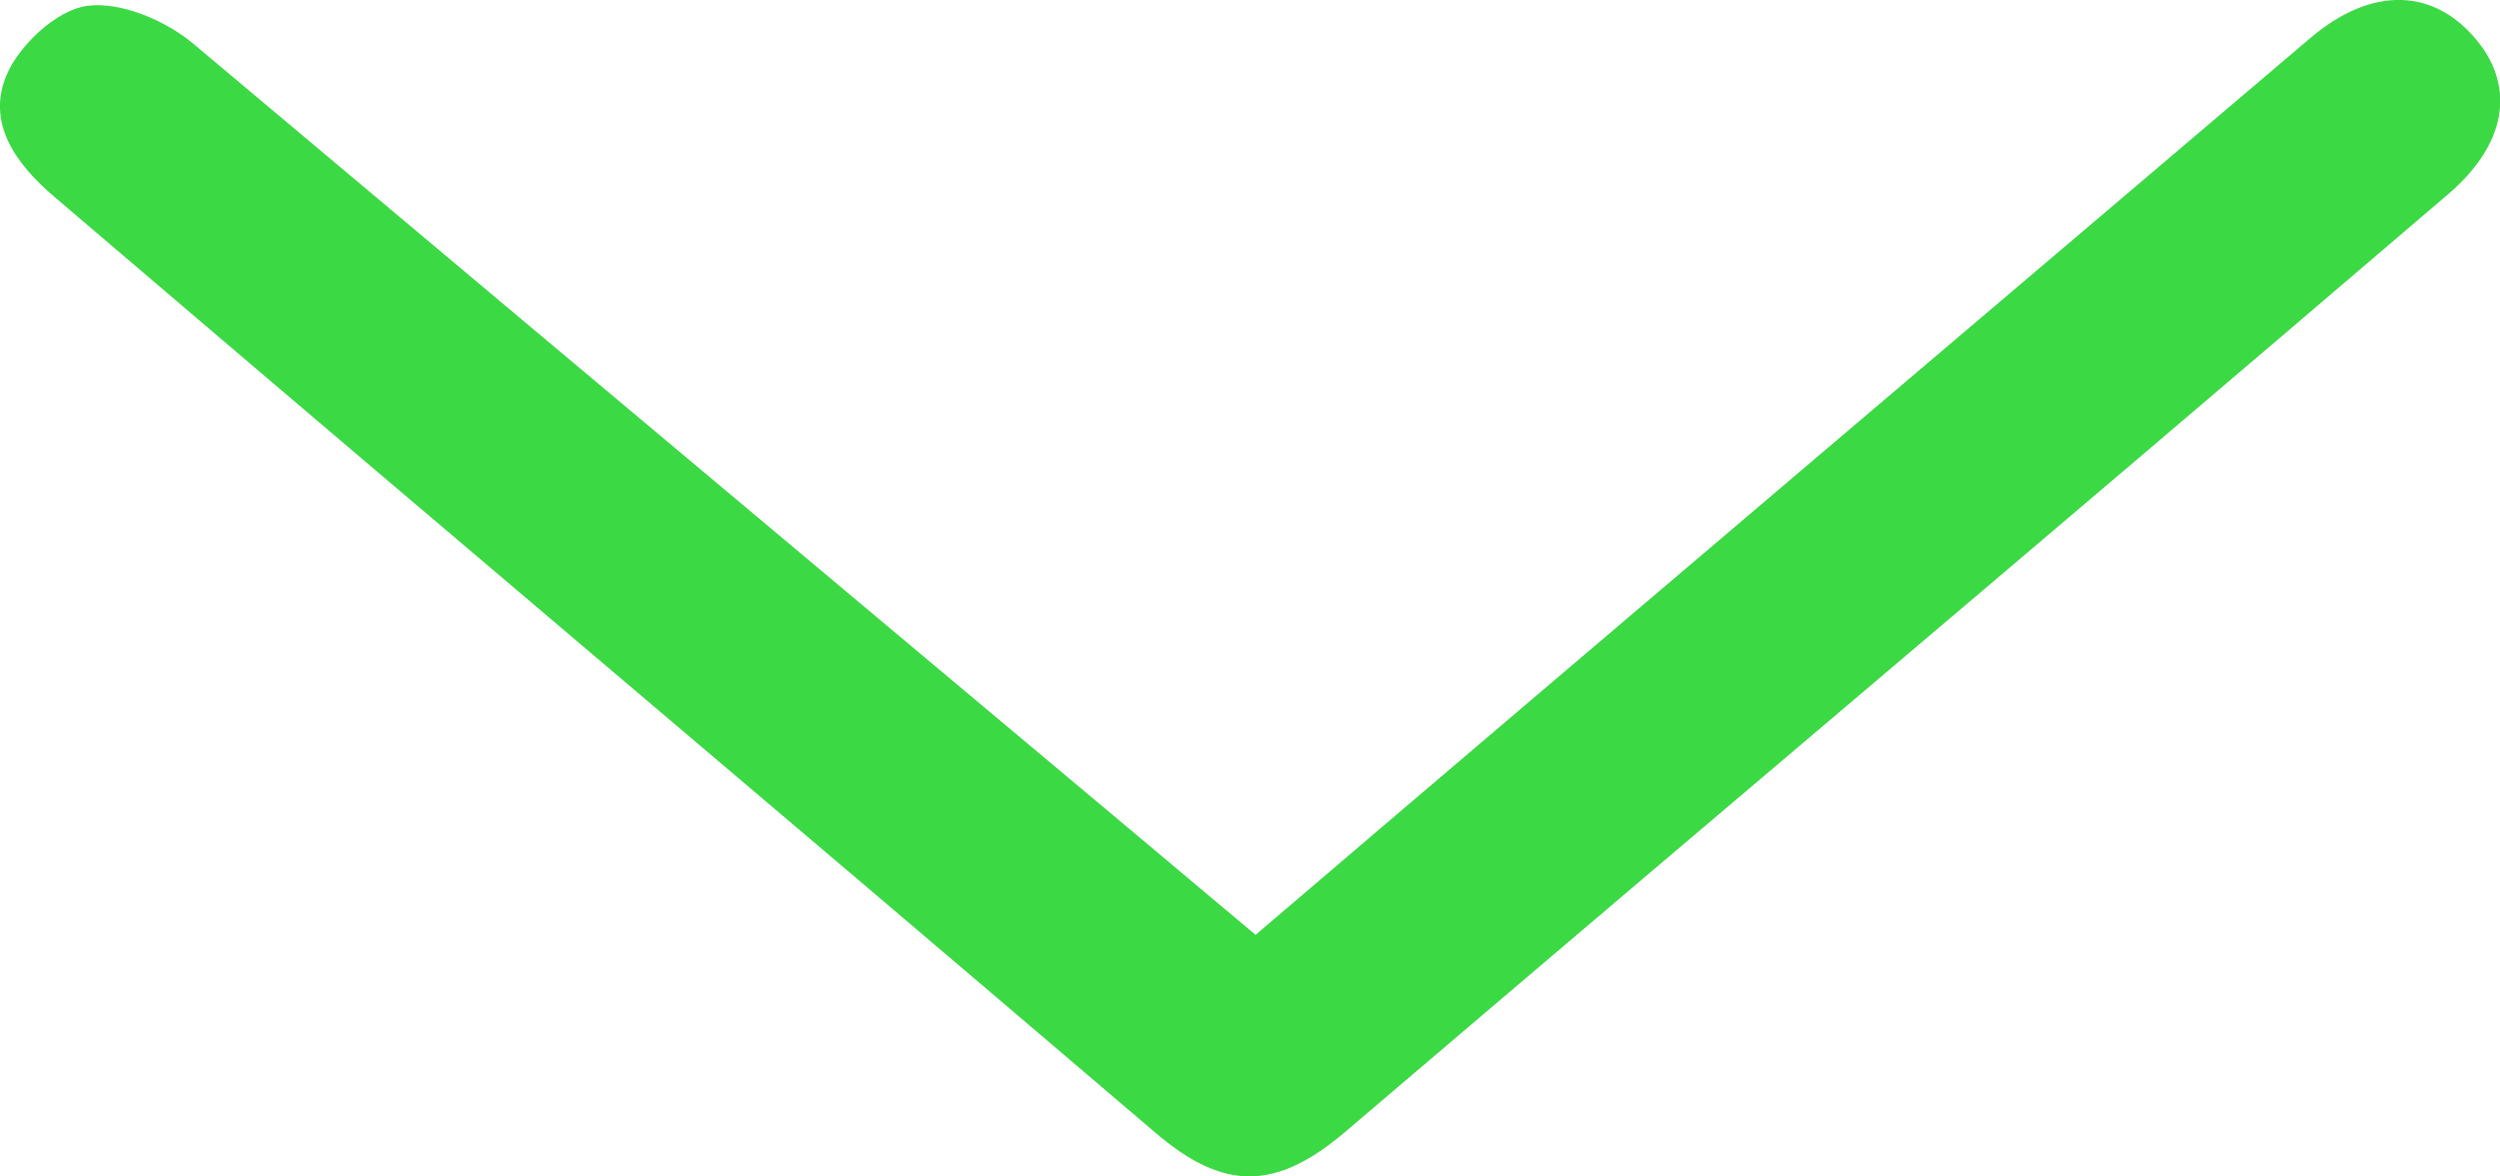 <svg width="17" height="8" viewBox="0 0 17 8" fill="none" xmlns="http://www.w3.org/2000/svg">
<path d="M8.538 6.357C10.798 4.426 14.806 1.029 15.711 0.258C16.127 -0.095 16.552 -0.085 16.847 0.28C17.106 0.6 17.041 0.988 16.641 1.326C13.403 4.093 12.391 4.933 9.147 7.697C8.678 8.096 8.324 8.101 7.861 7.706C4.621 4.943 3.606 4.1 0.367 1.336C0.103 1.111 -0.097 0.83 0.049 0.501C0.139 0.299 0.387 0.069 0.591 0.04C0.817 0.009 1.121 0.137 1.308 0.292C4.273 2.784 8.322 6.173 8.538 6.357Z" fill="#3BD943"/>
</svg>
